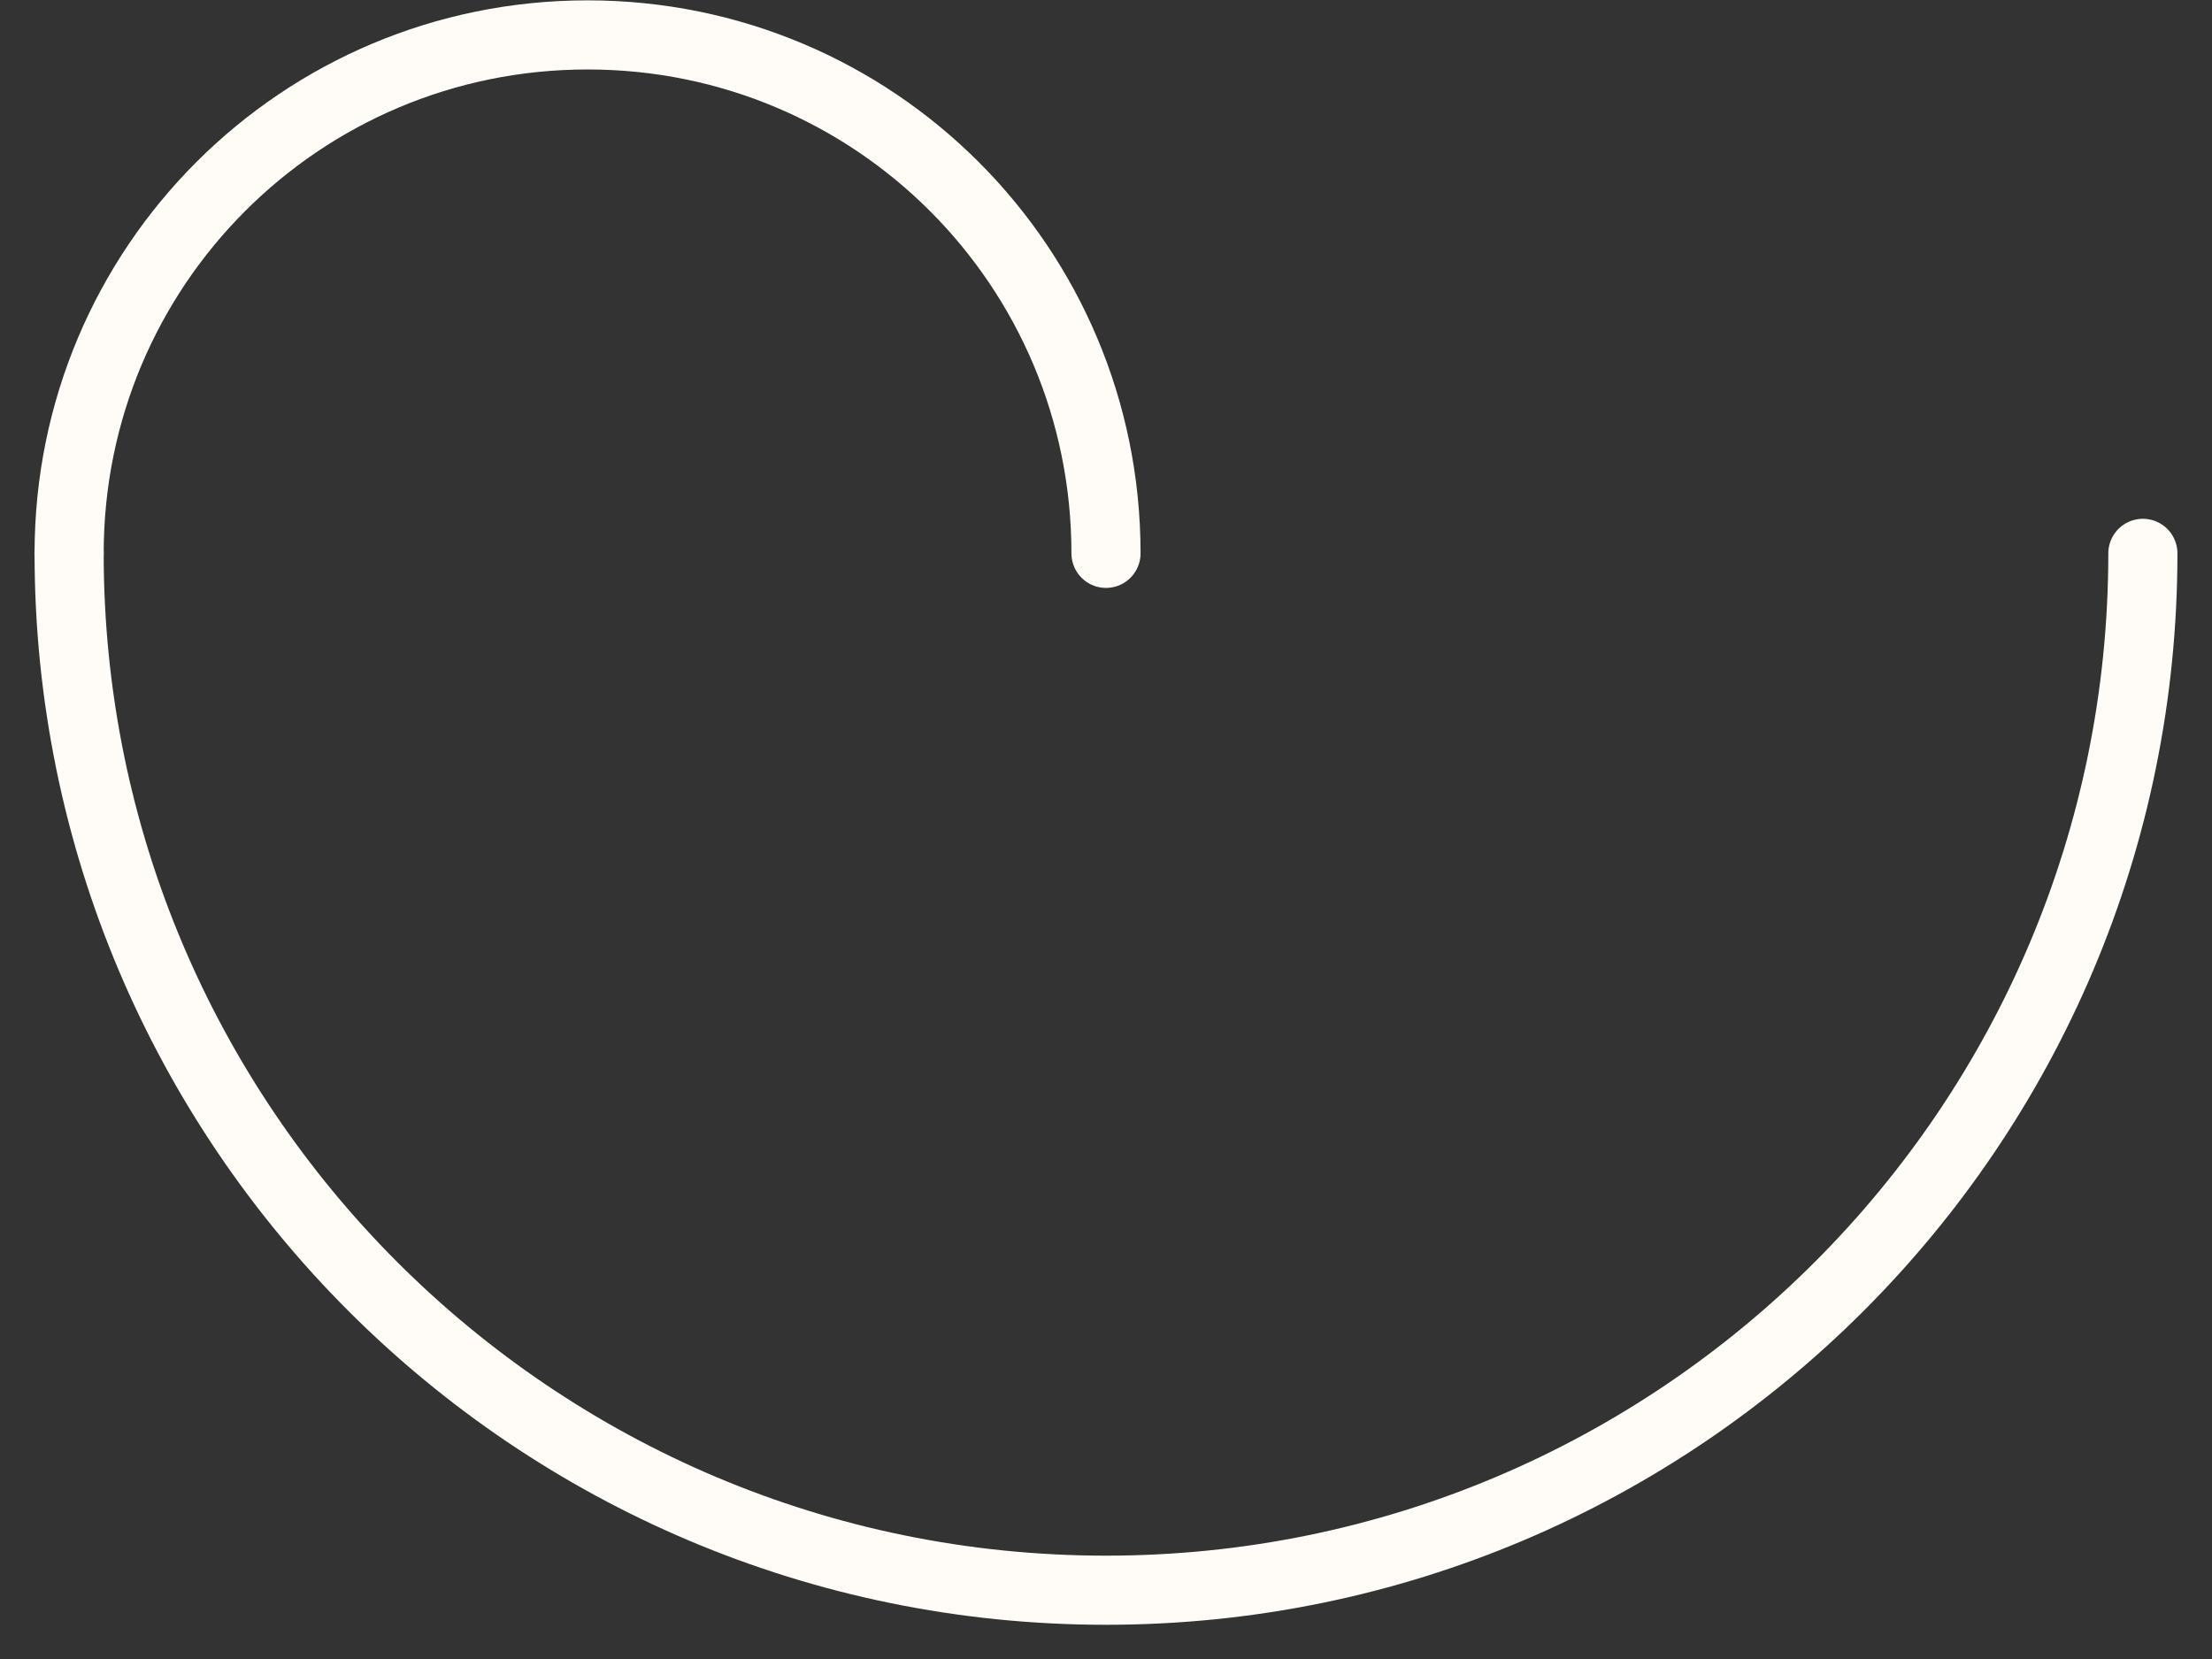 <?xml version="1.0" encoding="UTF-8"?> <svg xmlns="http://www.w3.org/2000/svg" width="32" height="24" viewBox="0 0 32 24" fill="none"><rect x="0" y="0" width="32" height="24" fill="#333333" stroke="none"/> <path d="M31 8.005C31 16.289 24.283 23.005 16 23.005C7.717 23.005 1 16.289 1 8.005" stroke="#FFFCF7" stroke-miterlimit="10" stroke-linecap="round"></path> <path d="M1 8.005C1 3.855 4.35 0.505 8.5 0.505C12.65 0.505 16 3.855 16 8.005" stroke="#FFFCF7" stroke-miterlimit="10" stroke-linecap="round"></path> </svg> 